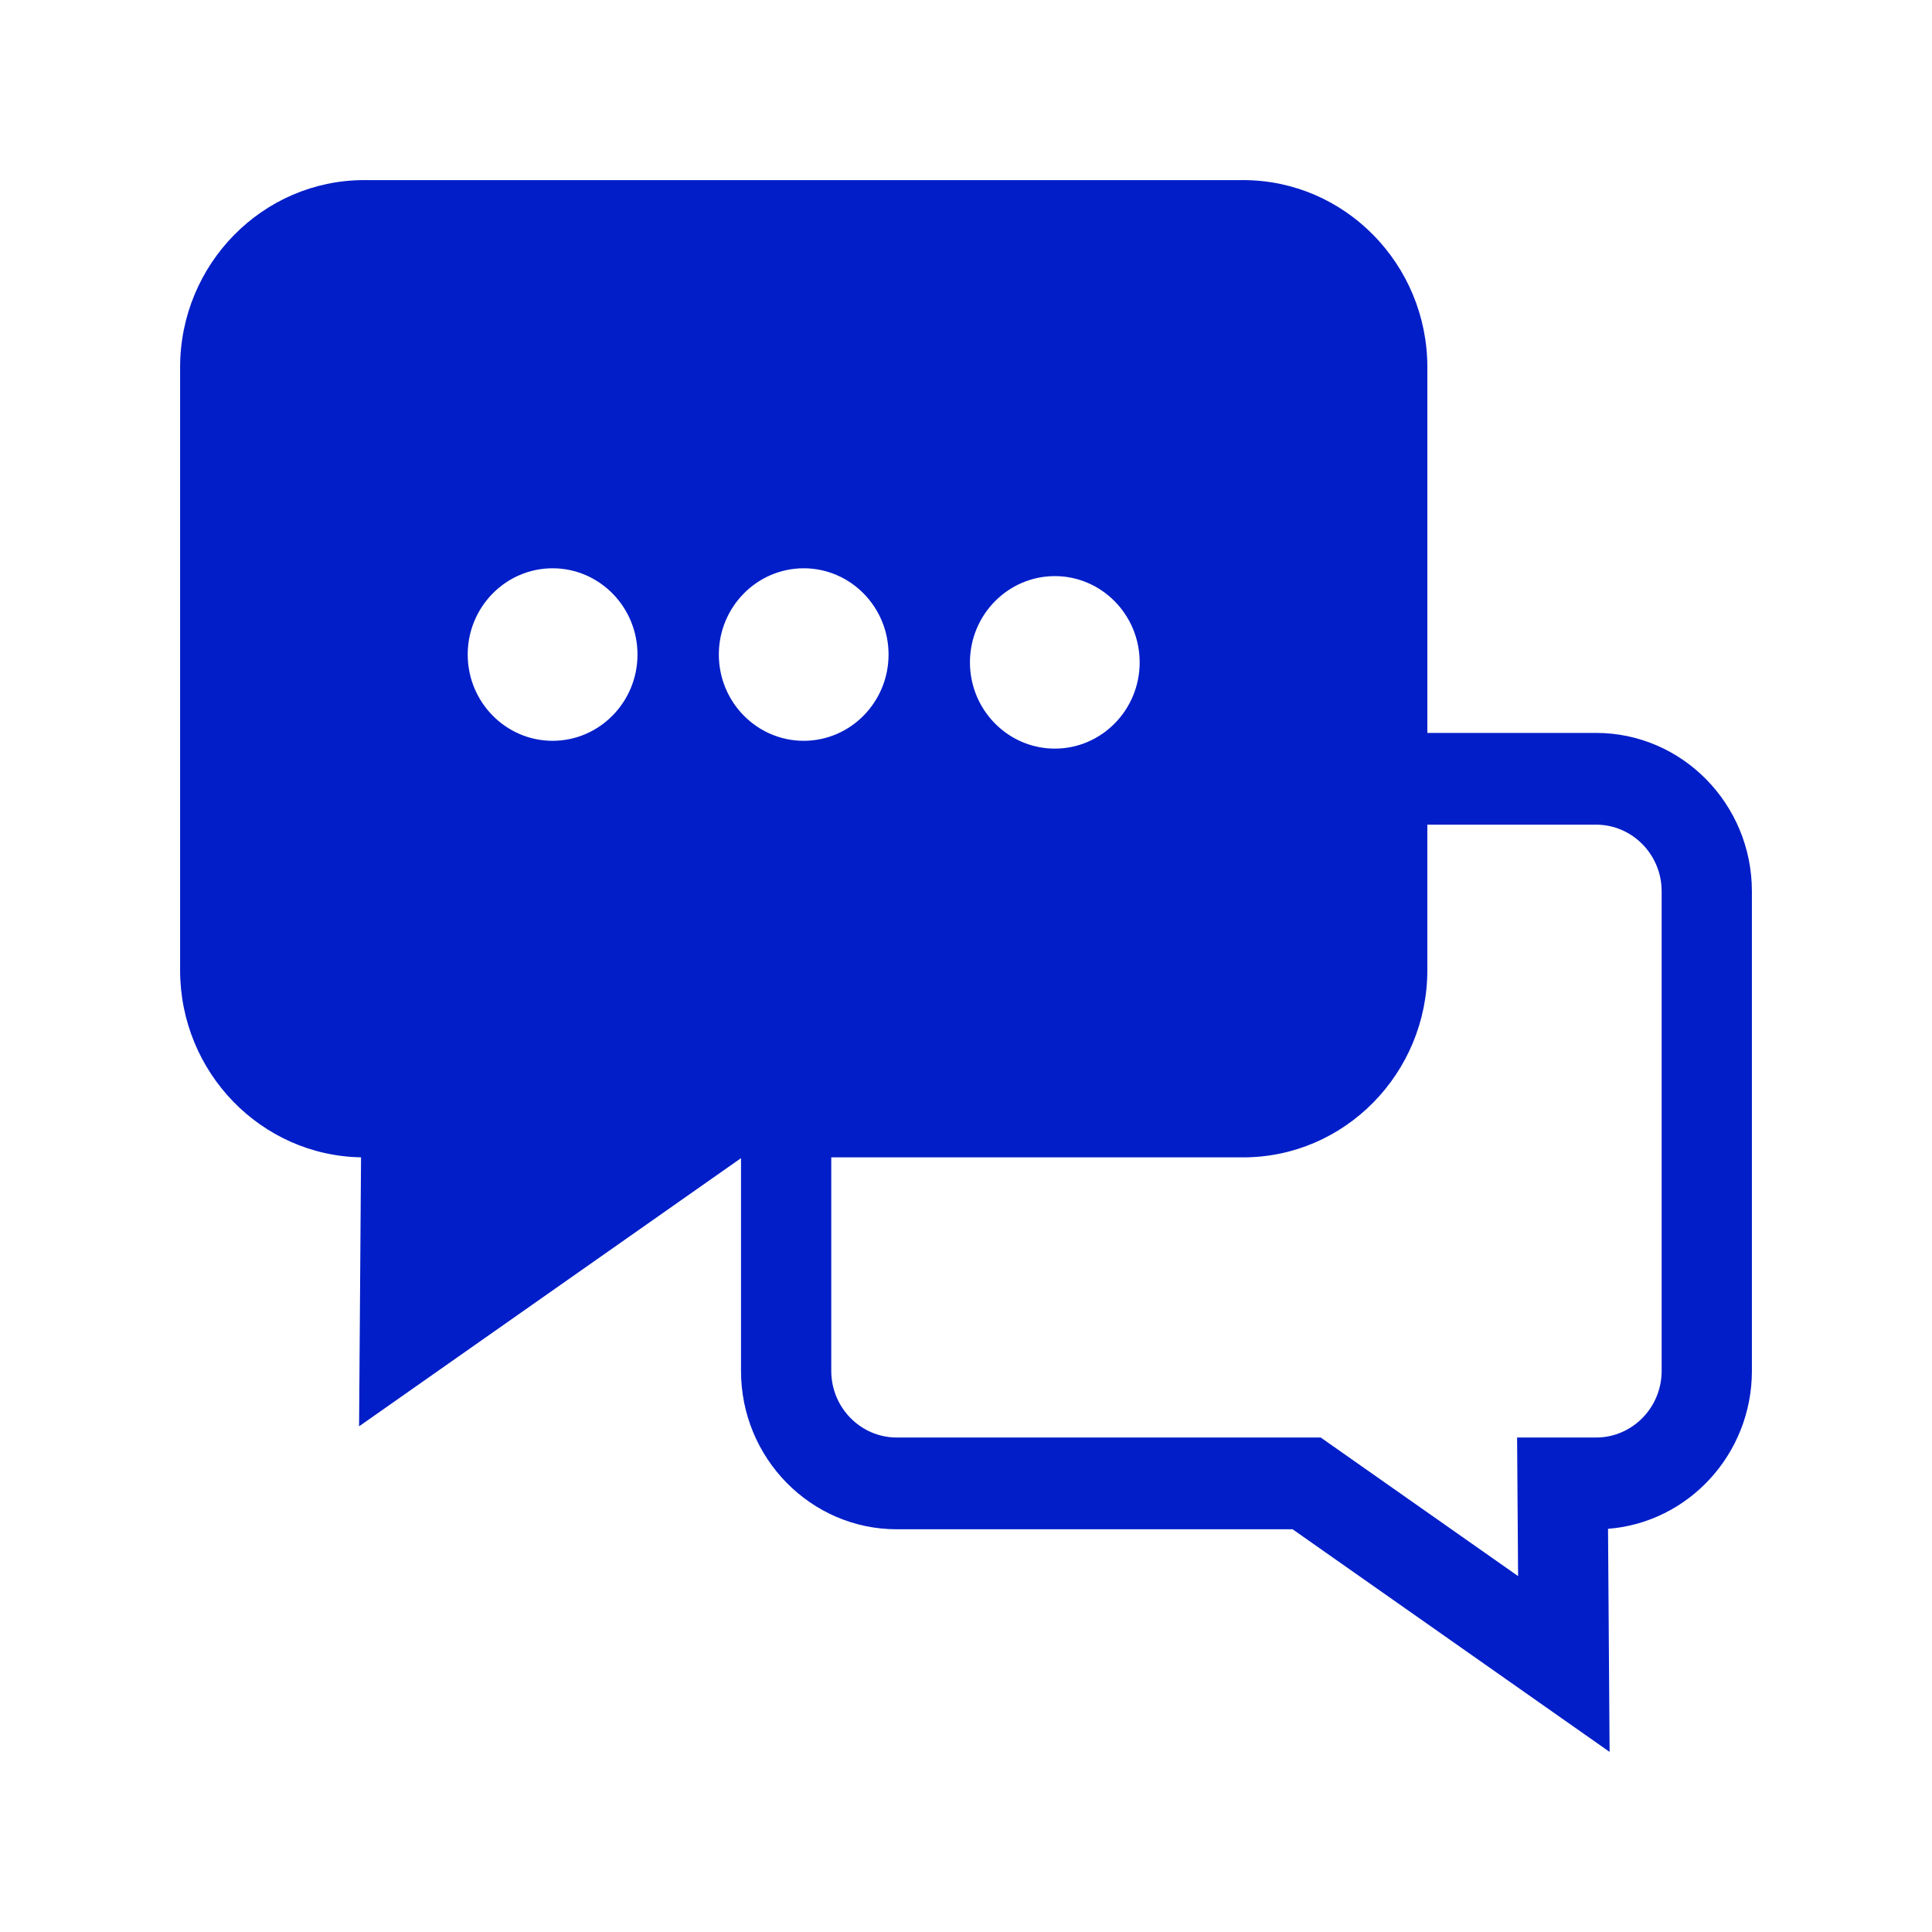 <svg width="118" height="118" viewBox="0 0 118 118" fill="none" xmlns="http://www.w3.org/2000/svg">
<path d="M97.484 44.764H87.178V22.436C87.178 16.13 82.13 11 75.926 11H22.247C16.045 11 11 16.13 11 22.436V59.251C11 65.491 15.939 70.579 22.051 70.686L21.931 87.115L45.258 70.736V83.73C45.258 89.064 49.527 93.403 54.774 93.403H78.948L98.309 107L98.213 93.375C103.121 92.995 107 88.814 107 83.73V54.437C107 49.103 102.731 44.764 97.484 44.764ZM64.426 35.187C67.283 35.187 69.607 37.55 69.607 40.456C69.607 43.361 67.283 45.723 64.426 45.723C61.566 45.723 59.241 43.361 59.241 40.456C59.241 37.551 61.566 35.187 64.426 35.187ZM33.752 45.246C30.892 45.246 28.566 42.883 28.566 39.976C28.566 37.072 30.892 34.709 33.752 34.709C36.61 34.709 38.936 37.072 38.936 39.976C38.936 42.883 36.61 45.246 33.752 45.246ZM43.904 39.976C43.904 37.072 46.23 34.709 49.089 34.709C51.946 34.709 54.27 37.072 54.27 39.976C54.27 42.883 51.946 45.246 49.089 45.246C46.229 45.246 43.904 42.883 43.904 39.976ZM101.488 83.73C101.488 85.974 99.692 87.799 97.484 87.799H92.659L92.72 96.263L80.667 87.799H54.774C52.567 87.799 50.771 85.974 50.771 83.73V70.688H75.927C82.13 70.688 87.177 65.558 87.177 59.251V50.368H97.484C99.692 50.368 101.488 52.193 101.488 54.437V83.73Z" fill="#021EC8"/>
</svg>
